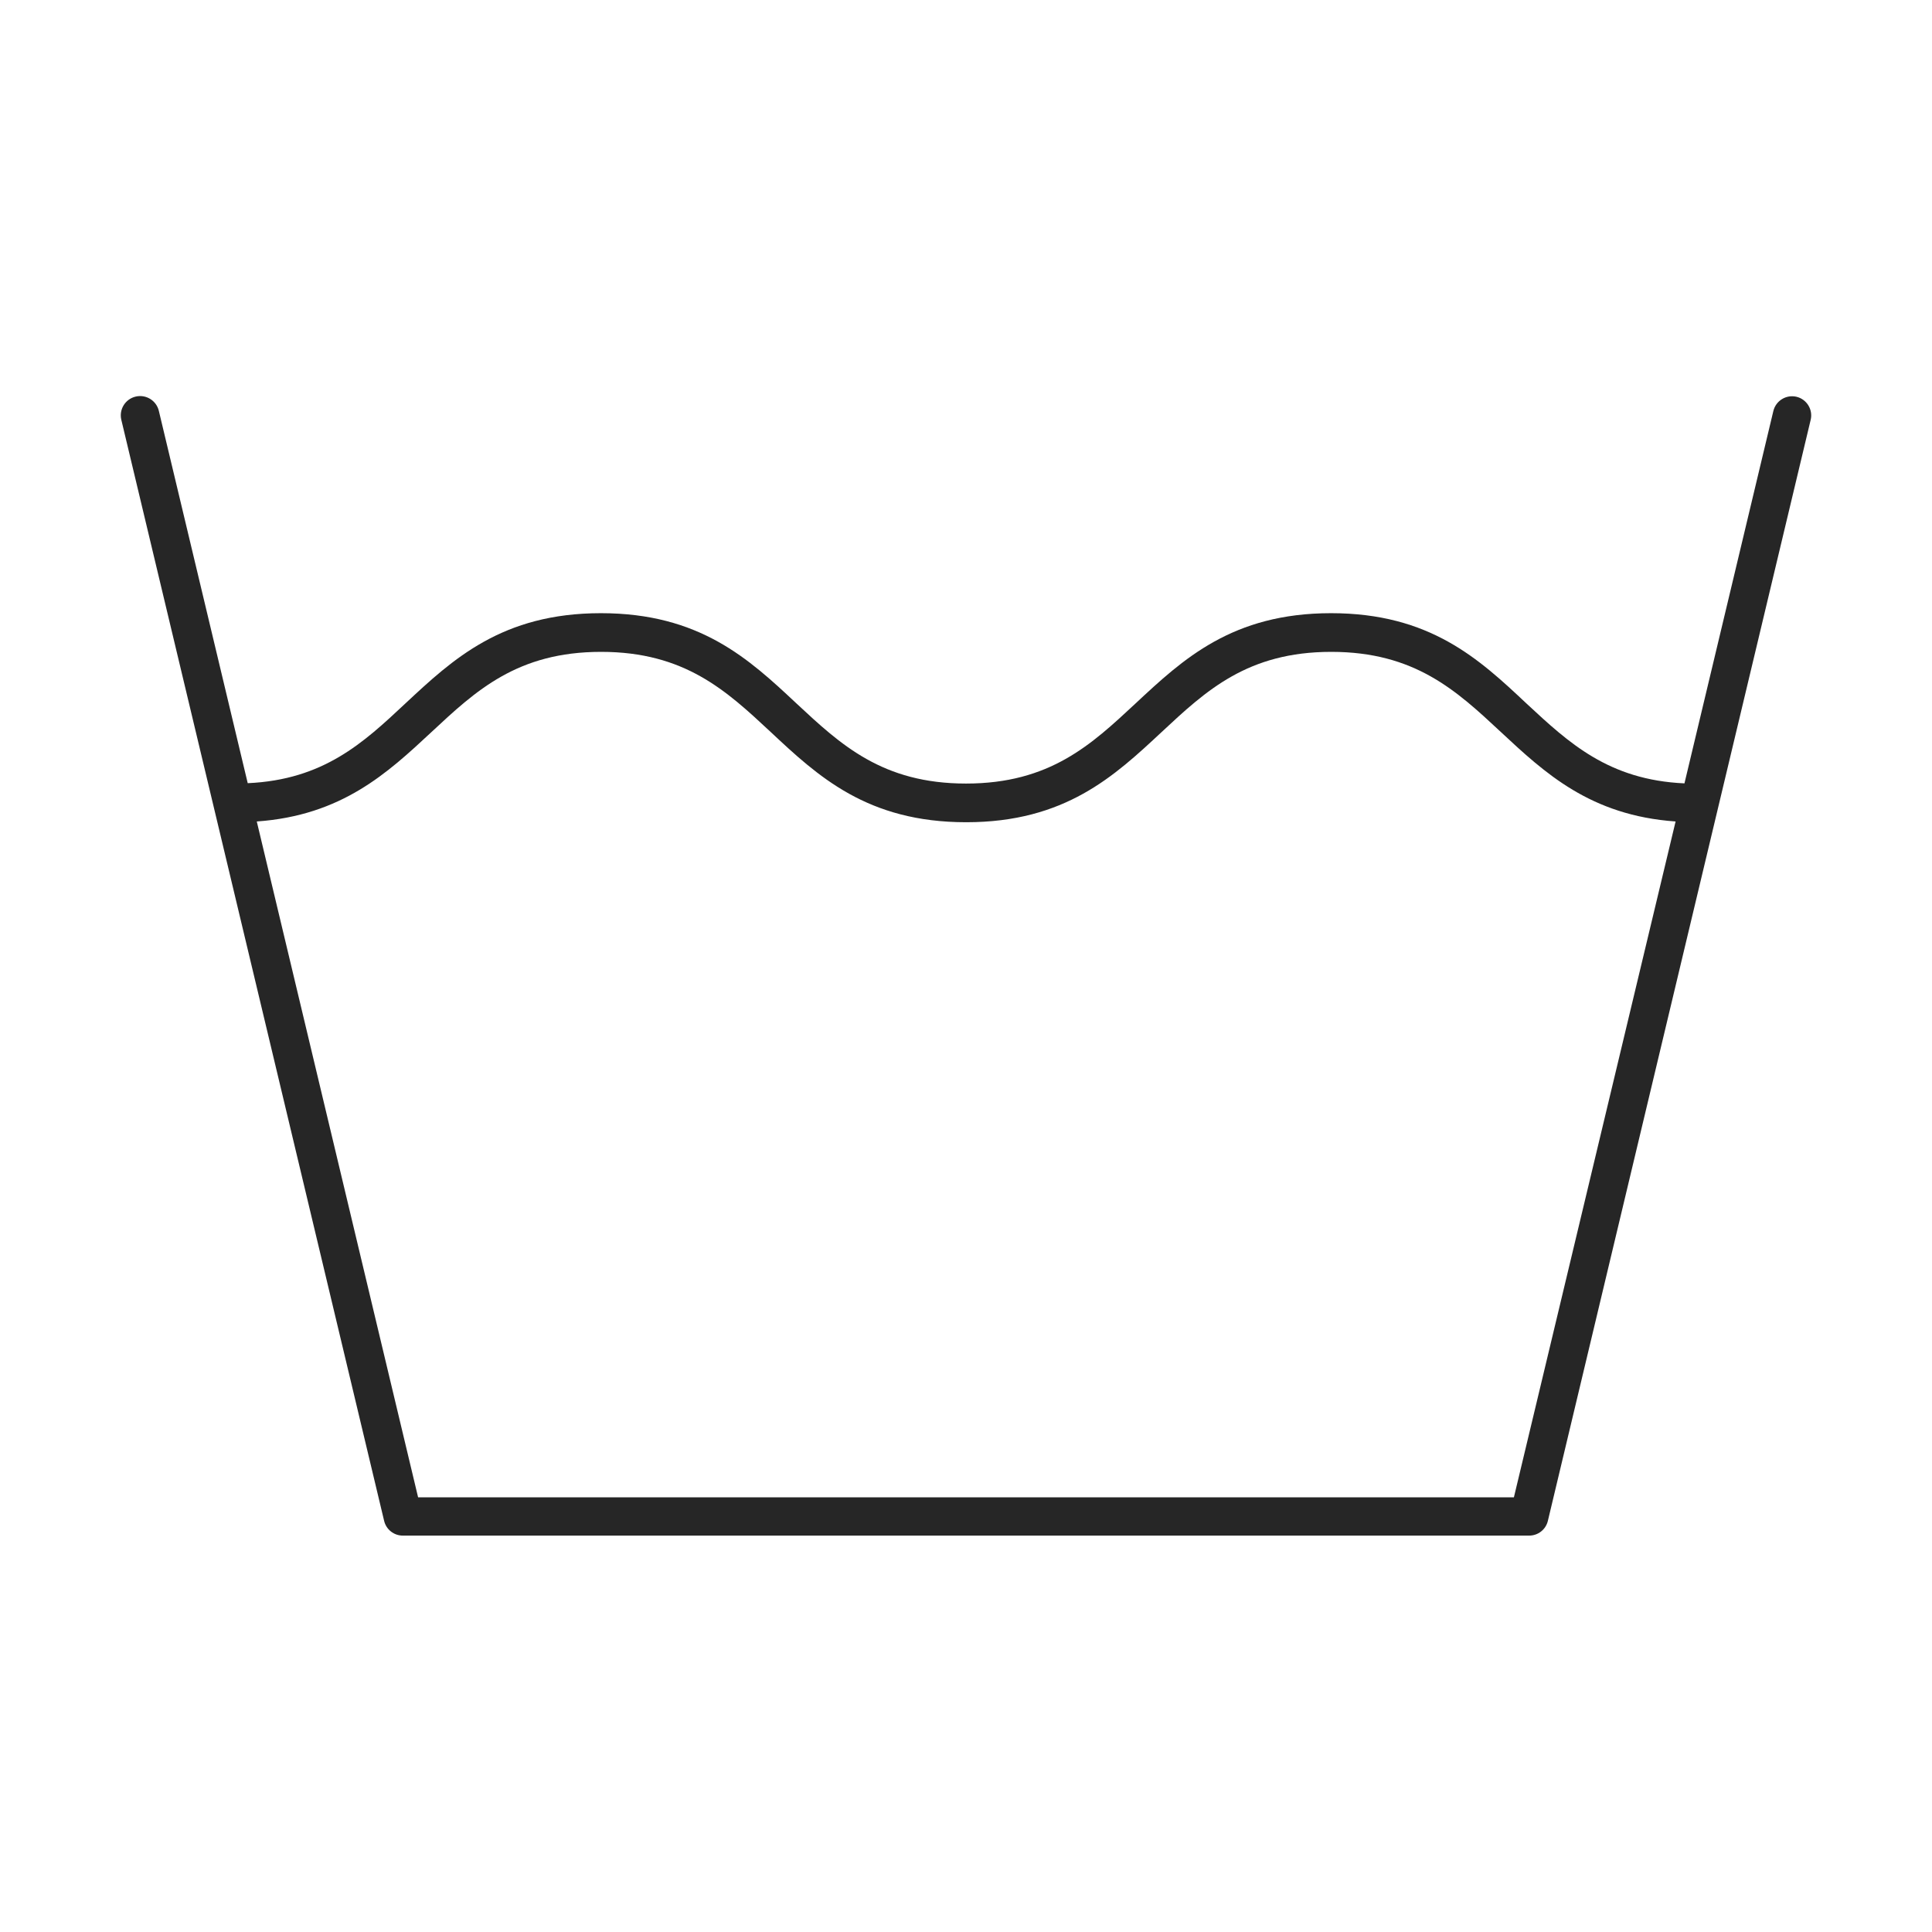 <?xml version="1.0" encoding="utf-8"?>
<!-- Generator: Adobe Illustrator 25.0.1, SVG Export Plug-In . SVG Version: 6.00 Build 0)  -->
<svg version="1.1" id="图层_1" xmlns="http://www.w3.org/2000/svg" xmlns:xlink="http://www.w3.org/1999/xlink" x="0px" y="0px"
	 viewBox="0 0 1024 1024" style="enable-background:new 0 0 1024 1024;" xml:space="preserve">
<style type="text/css">
	.st0{fill:#262626;}
</style>
<path class="st0" d="M952.2,210.3c-5.5-1.3-11,2.1-12.3,7.6l-47.1,197.3c-40.2-1.8-61.3-21.5-83.6-42.2
	C784,349.3,757.9,325,705.5,325c-52.4,0-78.5,24.4-103.7,47.9c-23.4,21.8-45.4,42.4-89.8,42.4c-44.3,0-66.4-20.6-89.8-42.4
	C397,349.3,370.9,325,318.5,325c-52.4,0-78.5,24.4-103.7,47.9c-22.2,20.8-43.3,40.4-83.5,42.2L84.2,217.8c-1.3-5.5-6.8-8.9-12.3-7.6
	c-5.5,1.3-8.9,6.8-7.6,12.3l139.3,583.6c1.1,4.6,5.2,7.8,9.9,7.8h597c4.7,0,8.8-3.2,9.9-7.8l139.3-583.6
	C961,217.1,957.6,211.6,952.2,210.3z M802.4,793.6H221.6l-85.5-358.2c45.1-3.2,69.3-25.7,92.7-47.5c23.4-21.8,45.4-42.4,89.8-42.4
	c44.3,0,66.4,20.6,89.8,42.4c25.2,23.6,51.3,47.9,103.7,47.9c52.4,0,78.5-24.4,103.7-47.9c23.4-21.8,45.4-42.4,89.8-42.4
	c44.3,0,66.4,20.6,89.8,42.4c23.4,21.8,47.5,44.3,92.7,47.5L802.4,793.6z"/>
</svg>
